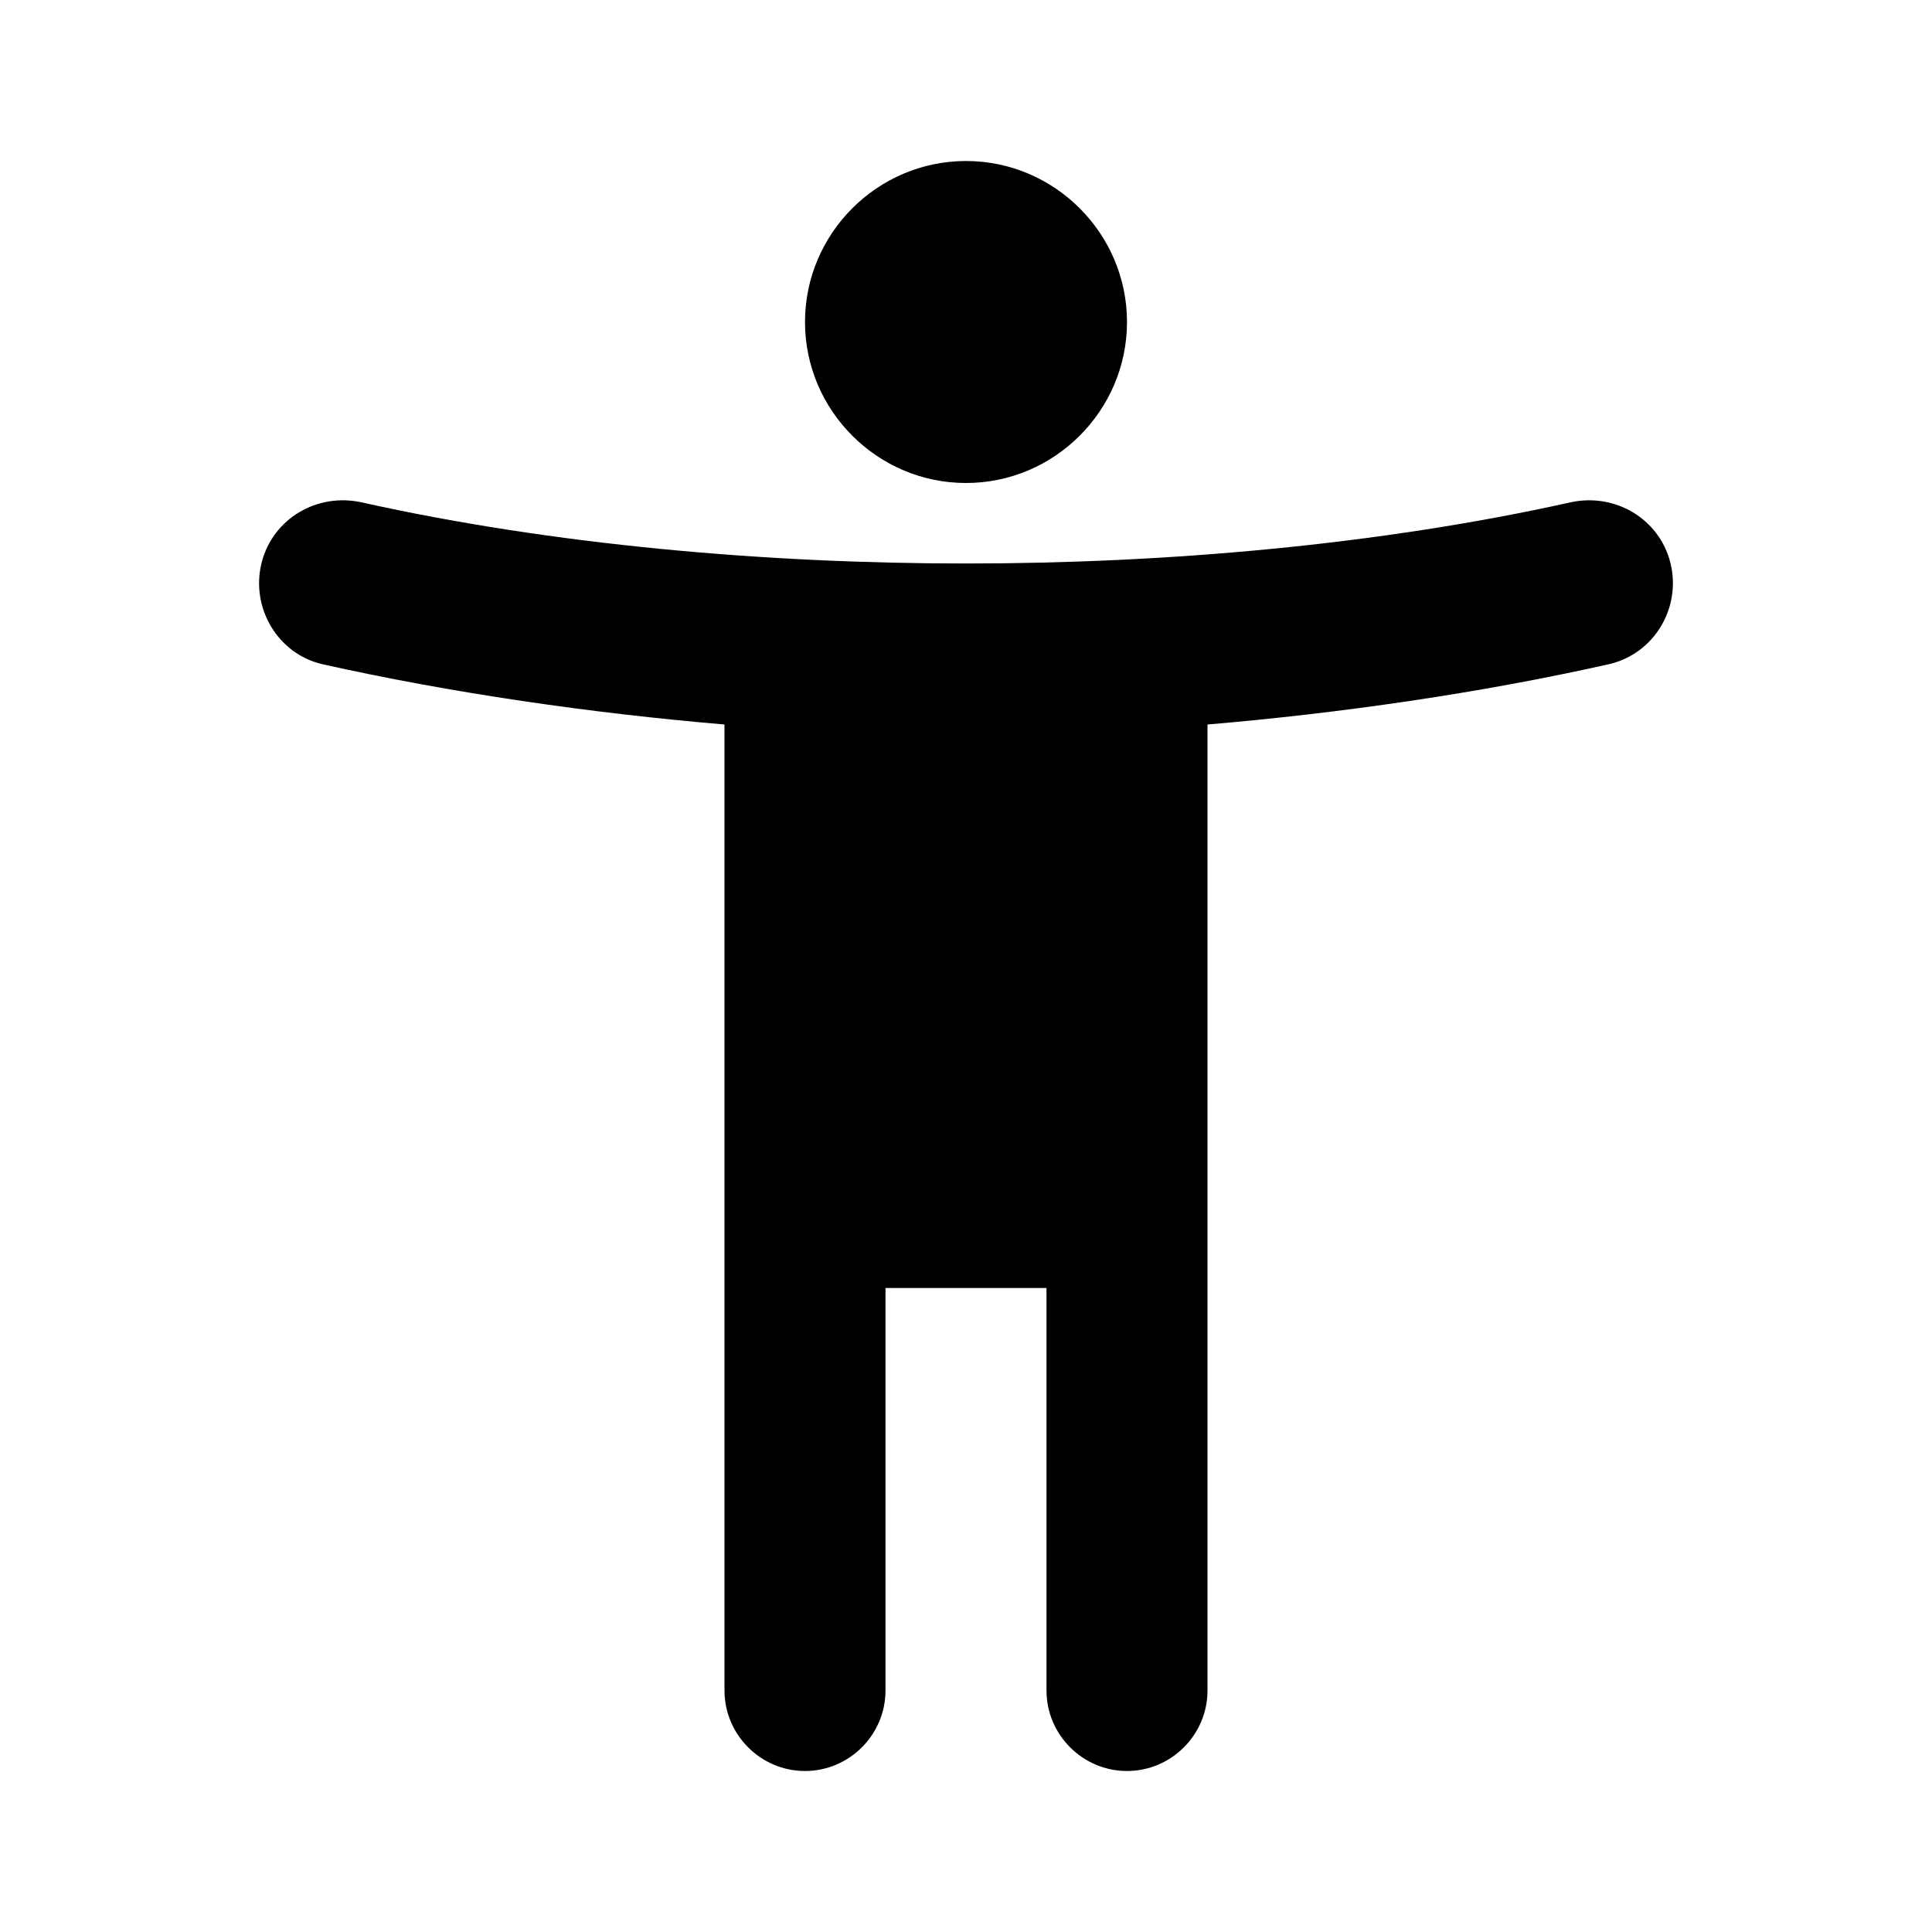 <svg xmlns="http://www.w3.org/2000/svg" width="24" height="24" viewBox="0 0 24 24"><path d="M20.75 6.99c-.14-.55-.69-.87-1.24-.75c-2.38.53-5.03.76-7.51.76s-5.13-.23-7.51-.76c-.55-.12-1.1.2-1.24.75c-.14.56.2 1.13.75 1.26c1.61.36 3.35.61 5 .75v12c0 .55.45 1 1 1s1-.45 1-1v-5h2v5c0 .55.45 1 1 1s1-.45 1-1V9c1.65-.14 3.39-.39 4.99-.75c.56-.13.9-.7.76-1.26zM12 6c1.1 0 2-.9 2-2s-.9-2-2-2s-2 .9-2 2s.9 2 2 2z"/></svg>